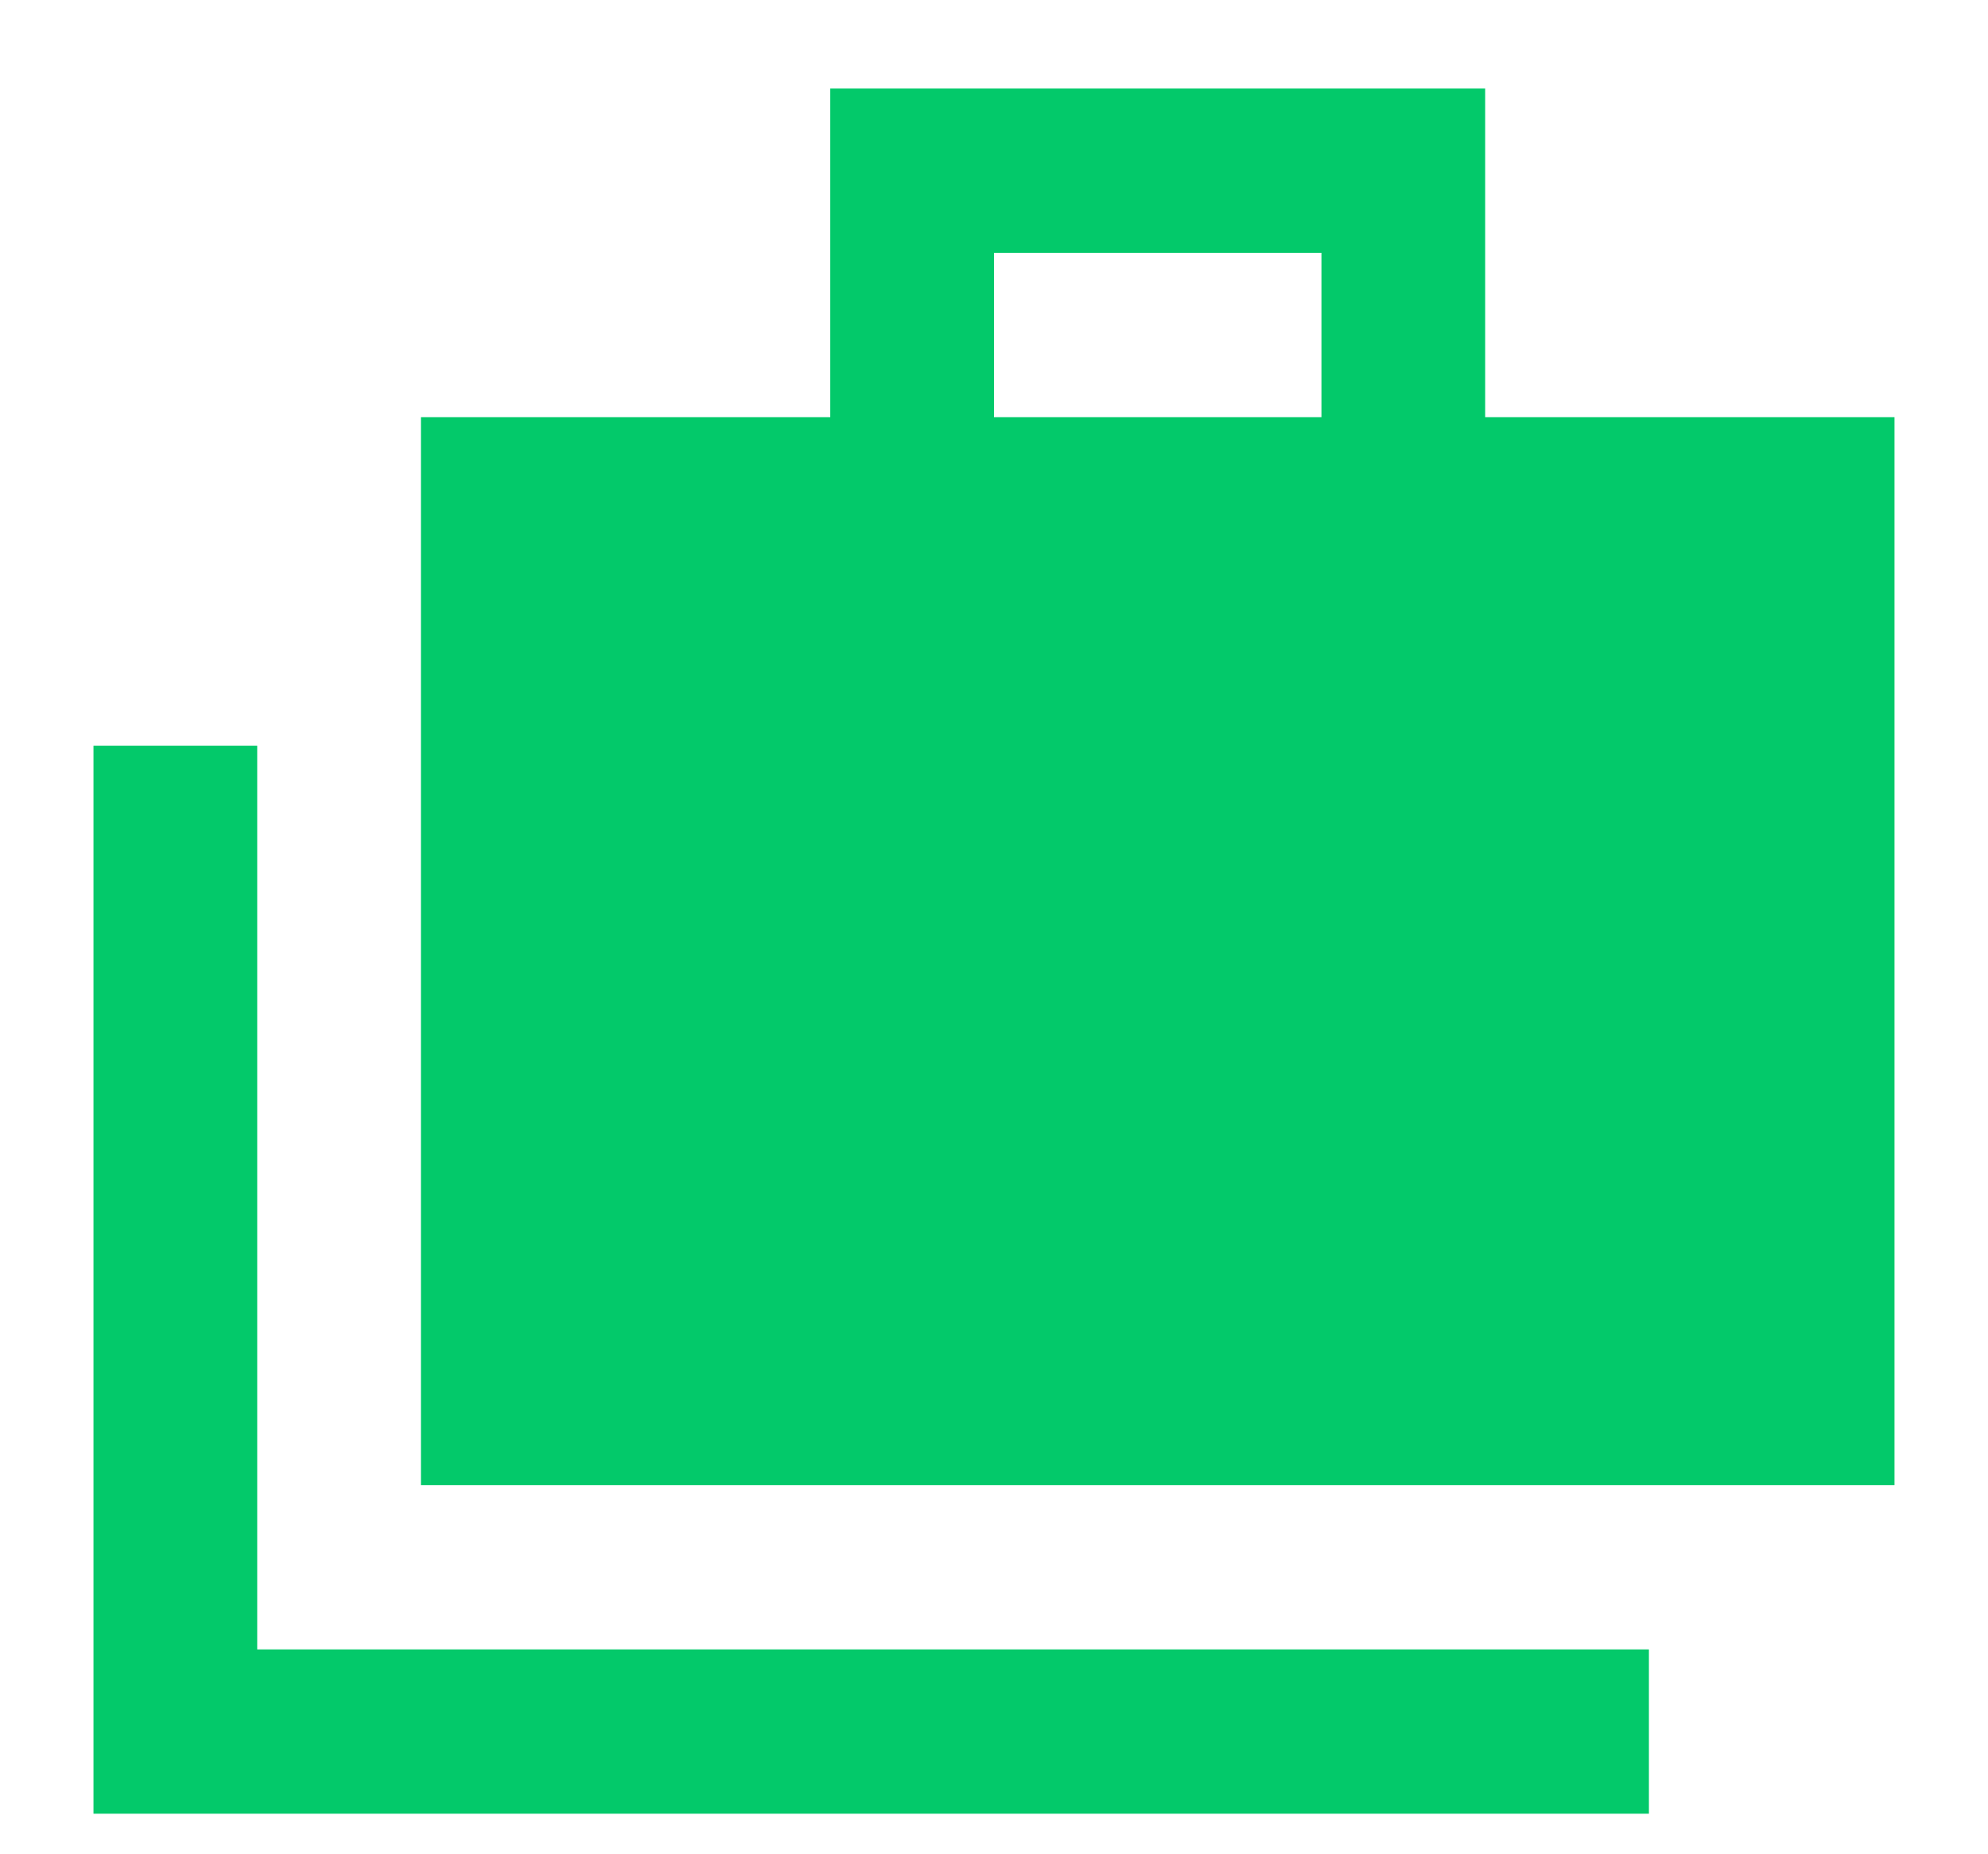 <svg width="118" height="110" viewBox="0 0 118 110" fill="none" xmlns="http://www.w3.org/2000/svg">
<g id="Case svg">
<path id="Vector" d="M5.549 107.632V44.256H15.267V97.882H97.873V107.632H5.549ZM24.985 88.132V24.755H49.281V5.255H88.154V24.755H112.45V88.132H24.985ZM58.999 24.755H78.436V15.005H58.999V24.755Z" fill="#03C96A"/>
</g>
</svg>

